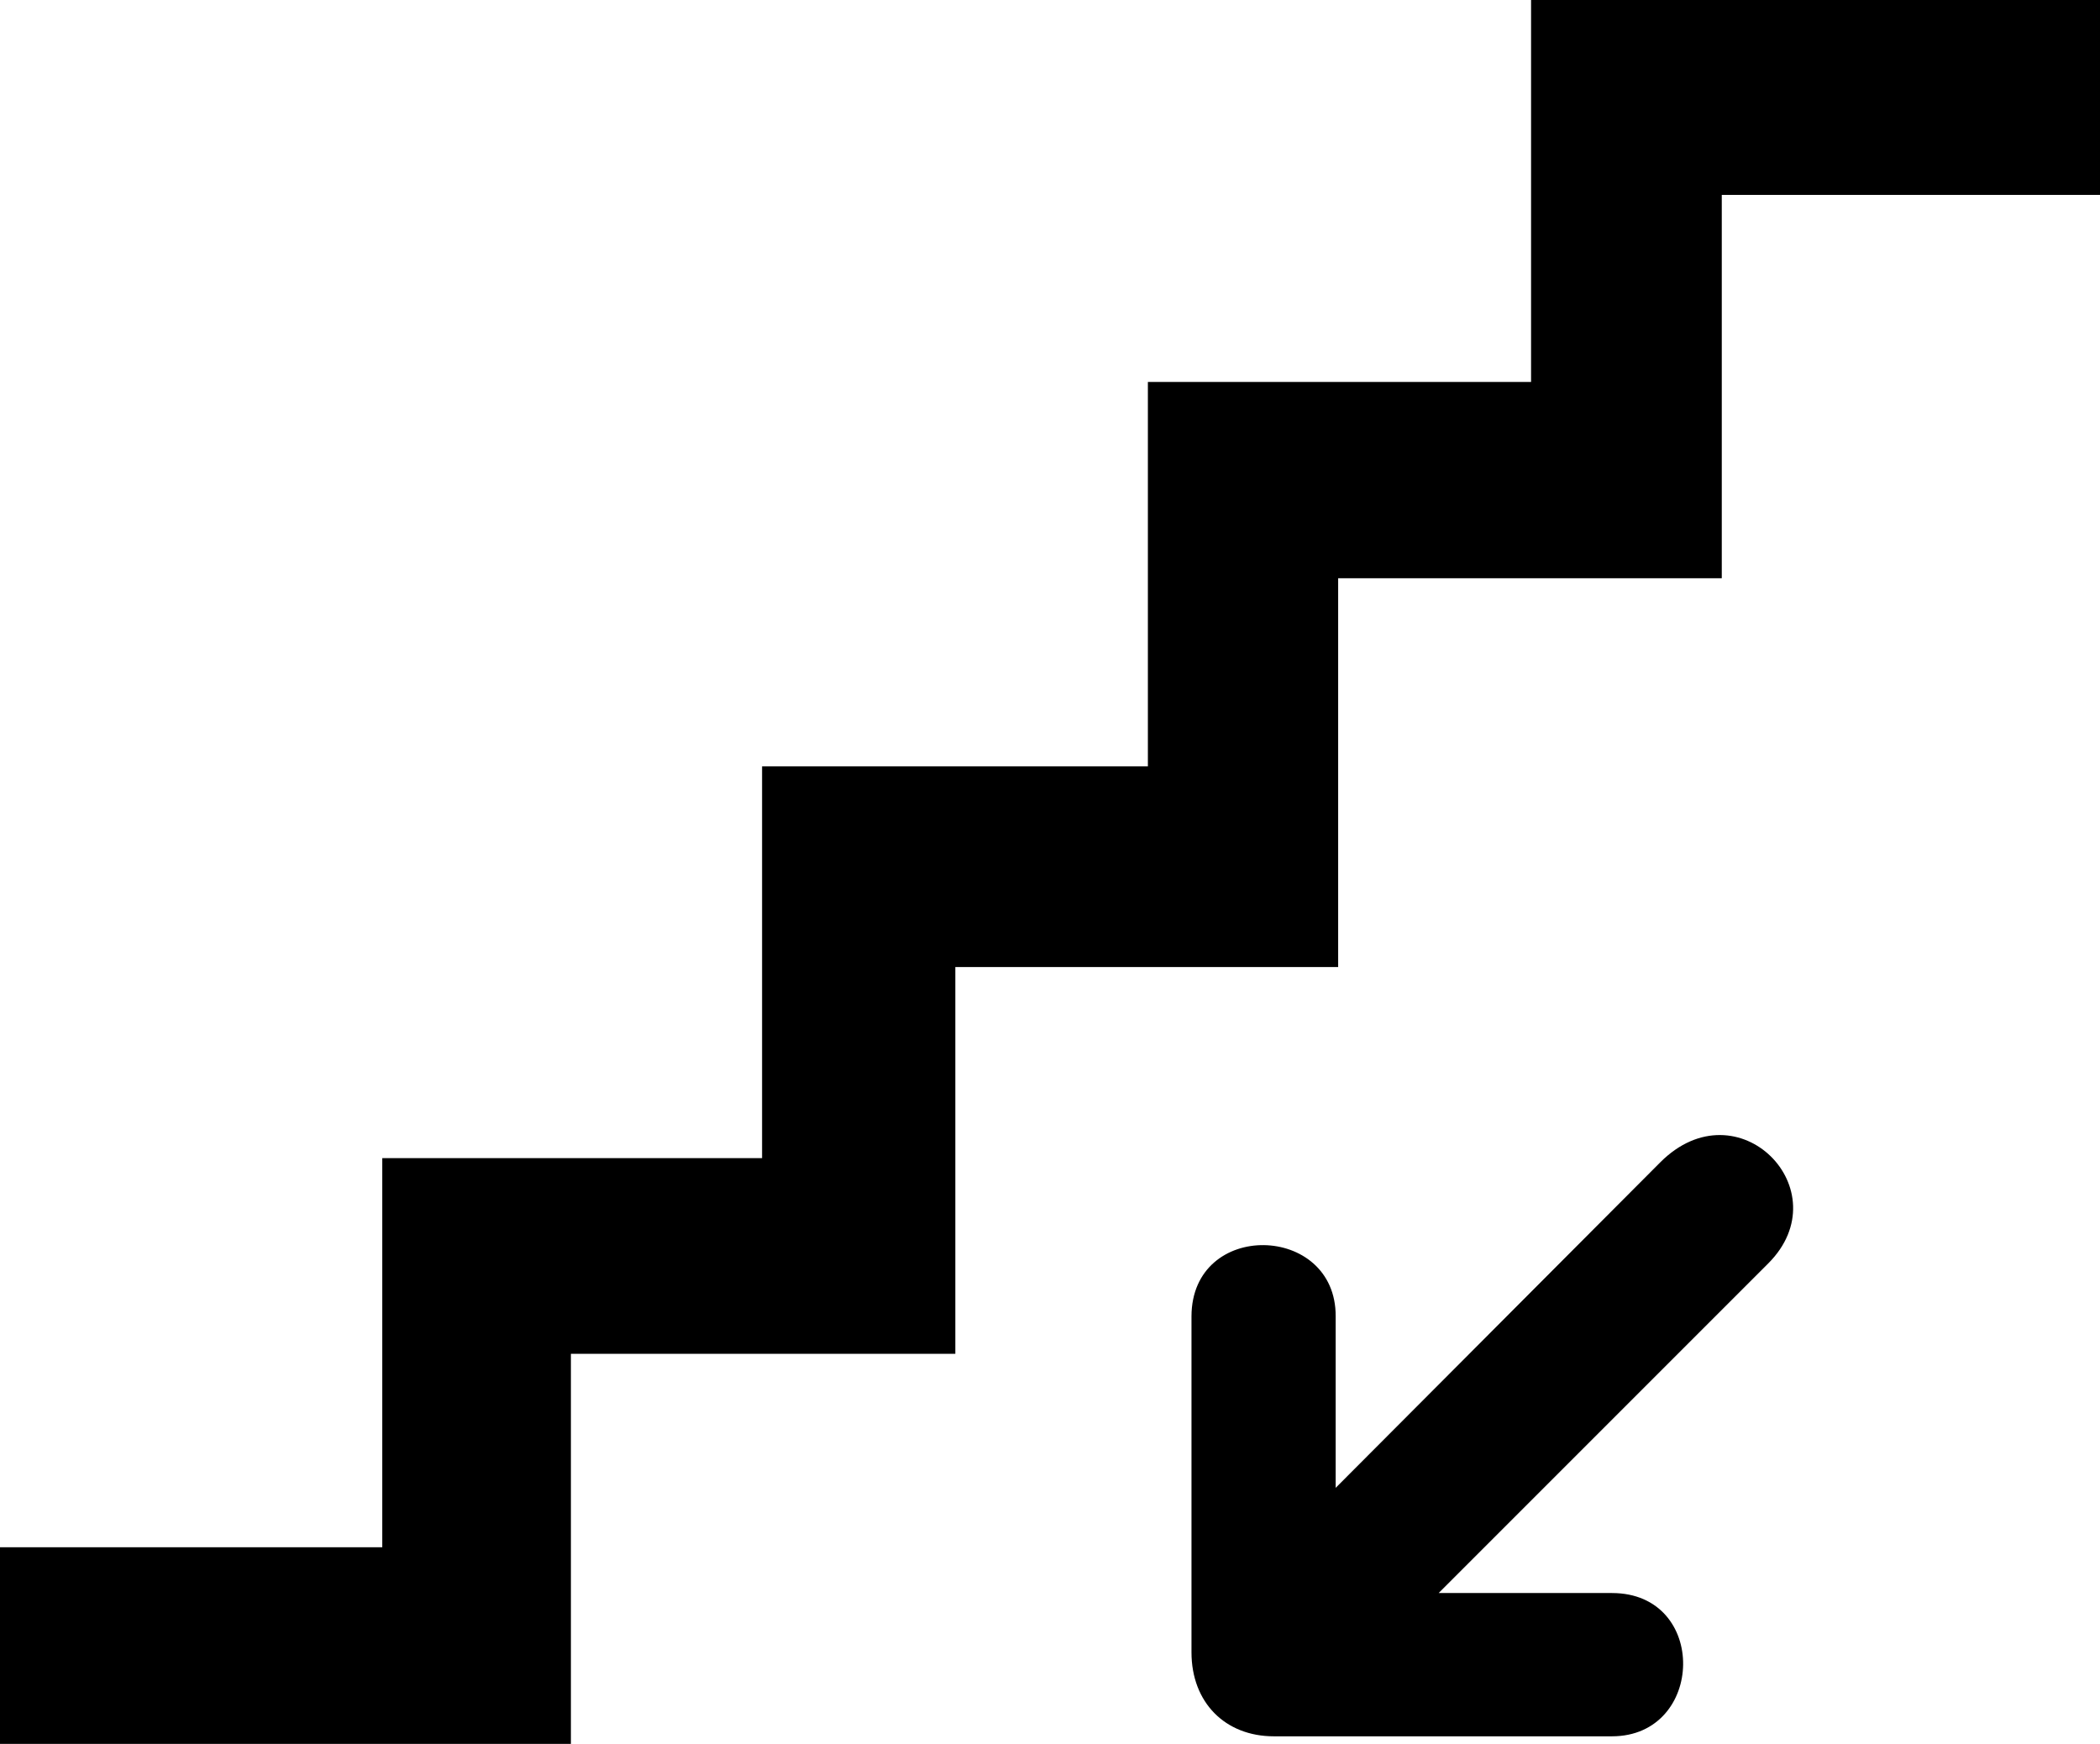 <?xml version="1.0" encoding="UTF-8" standalone="no"?>
<svg
   xmlns:dc="http://purl.org/dc/elements/1.1/"
   xmlns:cc="http://creativecommons.org/ns#"
   xmlns:rdf="http://www.w3.org/1999/02/22-rdf-syntax-ns#"
   xmlns:svg="http://www.w3.org/2000/svg"
   xmlns="http://www.w3.org/2000/svg"
   xmlns:sodipodi="http://sodipodi.sourceforge.net/DTD/sodipodi-0.dtd"
   xmlns:inkscape="http://www.inkscape.org/namespaces/inkscape"
   height="365.145"
   id="svg1368"
   inkscape:version="0.46"
   sodipodi:docbase="/datas/Projs/Cliparts Stocker/tmp/AIGA"
   sodipodi:docname="aiga_stairs_down_.svg"
   sodipodi:version="0.32"
   width="439.752"
   inkscape:output_extension="org.inkscape.output.svg.inkscape"
   inkscape:export-filename="/home/joanna/gfx/vector/aiga/aiga_stairs_down_.png"
   inkscape:export-xdpi="49.323254"
   inkscape:export-ydpi="49.323254">
  <sodipodi:namedview
     bordercolor="#666666"
     borderopacity="1.0"
     id="base"
     inkscape:current-layer="svg1368"
     inkscape:cx="305.25953"
     inkscape:cy="141.45263"
     inkscape:pageopacity="0.0"
     inkscape:pageshadow="2"
     inkscape:window-height="715"
     inkscape:window-width="1024"
     inkscape:window-x="0"
     inkscape:window-y="0"
     inkscape:zoom="0.43415836"
     pagecolor="#ffffff"
     showgrid="false" />
  <defs
     id="defs1370">
    <inkscape:perspective
       sodipodi:type="inkscape:persp3d"
       inkscape:vp_x="0 : 182.57249 : 1"
       inkscape:vp_y="0 : 1000 : 0"
       inkscape:vp_z="439.75201 : 182.57249 : 1"
       inkscape:persp3d-origin="219.87601 : 121.715 : 1"
       id="perspective14" />
    <marker
       id="ArrowEnd"
       markerHeight="3"
       markerUnits="strokeWidth"
       markerWidth="4"
       orient="auto"
       refX="0"
       refY="5"
       viewBox="0 0 10 10">
      <path
         d="M 0 0 L 10 5 L 0 10 z"
         id="path1373" />
    </marker>
    <marker
       id="ArrowStart"
       markerHeight="3"
       markerUnits="strokeWidth"
       markerWidth="4"
       orient="auto"
       refX="10"
       refY="5"
       viewBox="0 0 10 10">
      <path
         d="M 10 0 L 0 5 L 10 10 z"
         id="path1376" />
    </marker>
  </defs>
  <g
     id="g1378">
    <path
       d="M 0 323.974L 80.05 323.974L 80.05 242.499L 159.584 242.499L 159.584 160.474L 240.373 160.474L 240.373 79.974L 320.614 79.974L 320.614 0L 439.752 0L 439.752 40.804L 360.55 40.804L 360.55 121.082L 280.218 121.082L 280.218 202.49L 200.05 202.49L 200.05 283.474L 119.55 283.474L 119.55 365.145L 0 365.145L 0 323.974z"
       id="path1380"
       style="stroke:none; fill:#000000" />
    <path
       d="M 266.757 363.56L 337.55 363.56C 357.05 363.56 357.8 333.56 337.55 333.56L 301.263 333.56L 370.275 264.548C 385.574 249.249 363.935 227.11 347.682 243.363L 279.697 311.536L 279.697 275.621C 279.8 256.121 249.55 255.371 249.504 275.621L 249.504 345.974C 249.504 356.474 256.55 363.56 266.757 363.56z"
       id="path1382"
       style="stroke:none; fill:#000000" />
  </g>
</svg>
